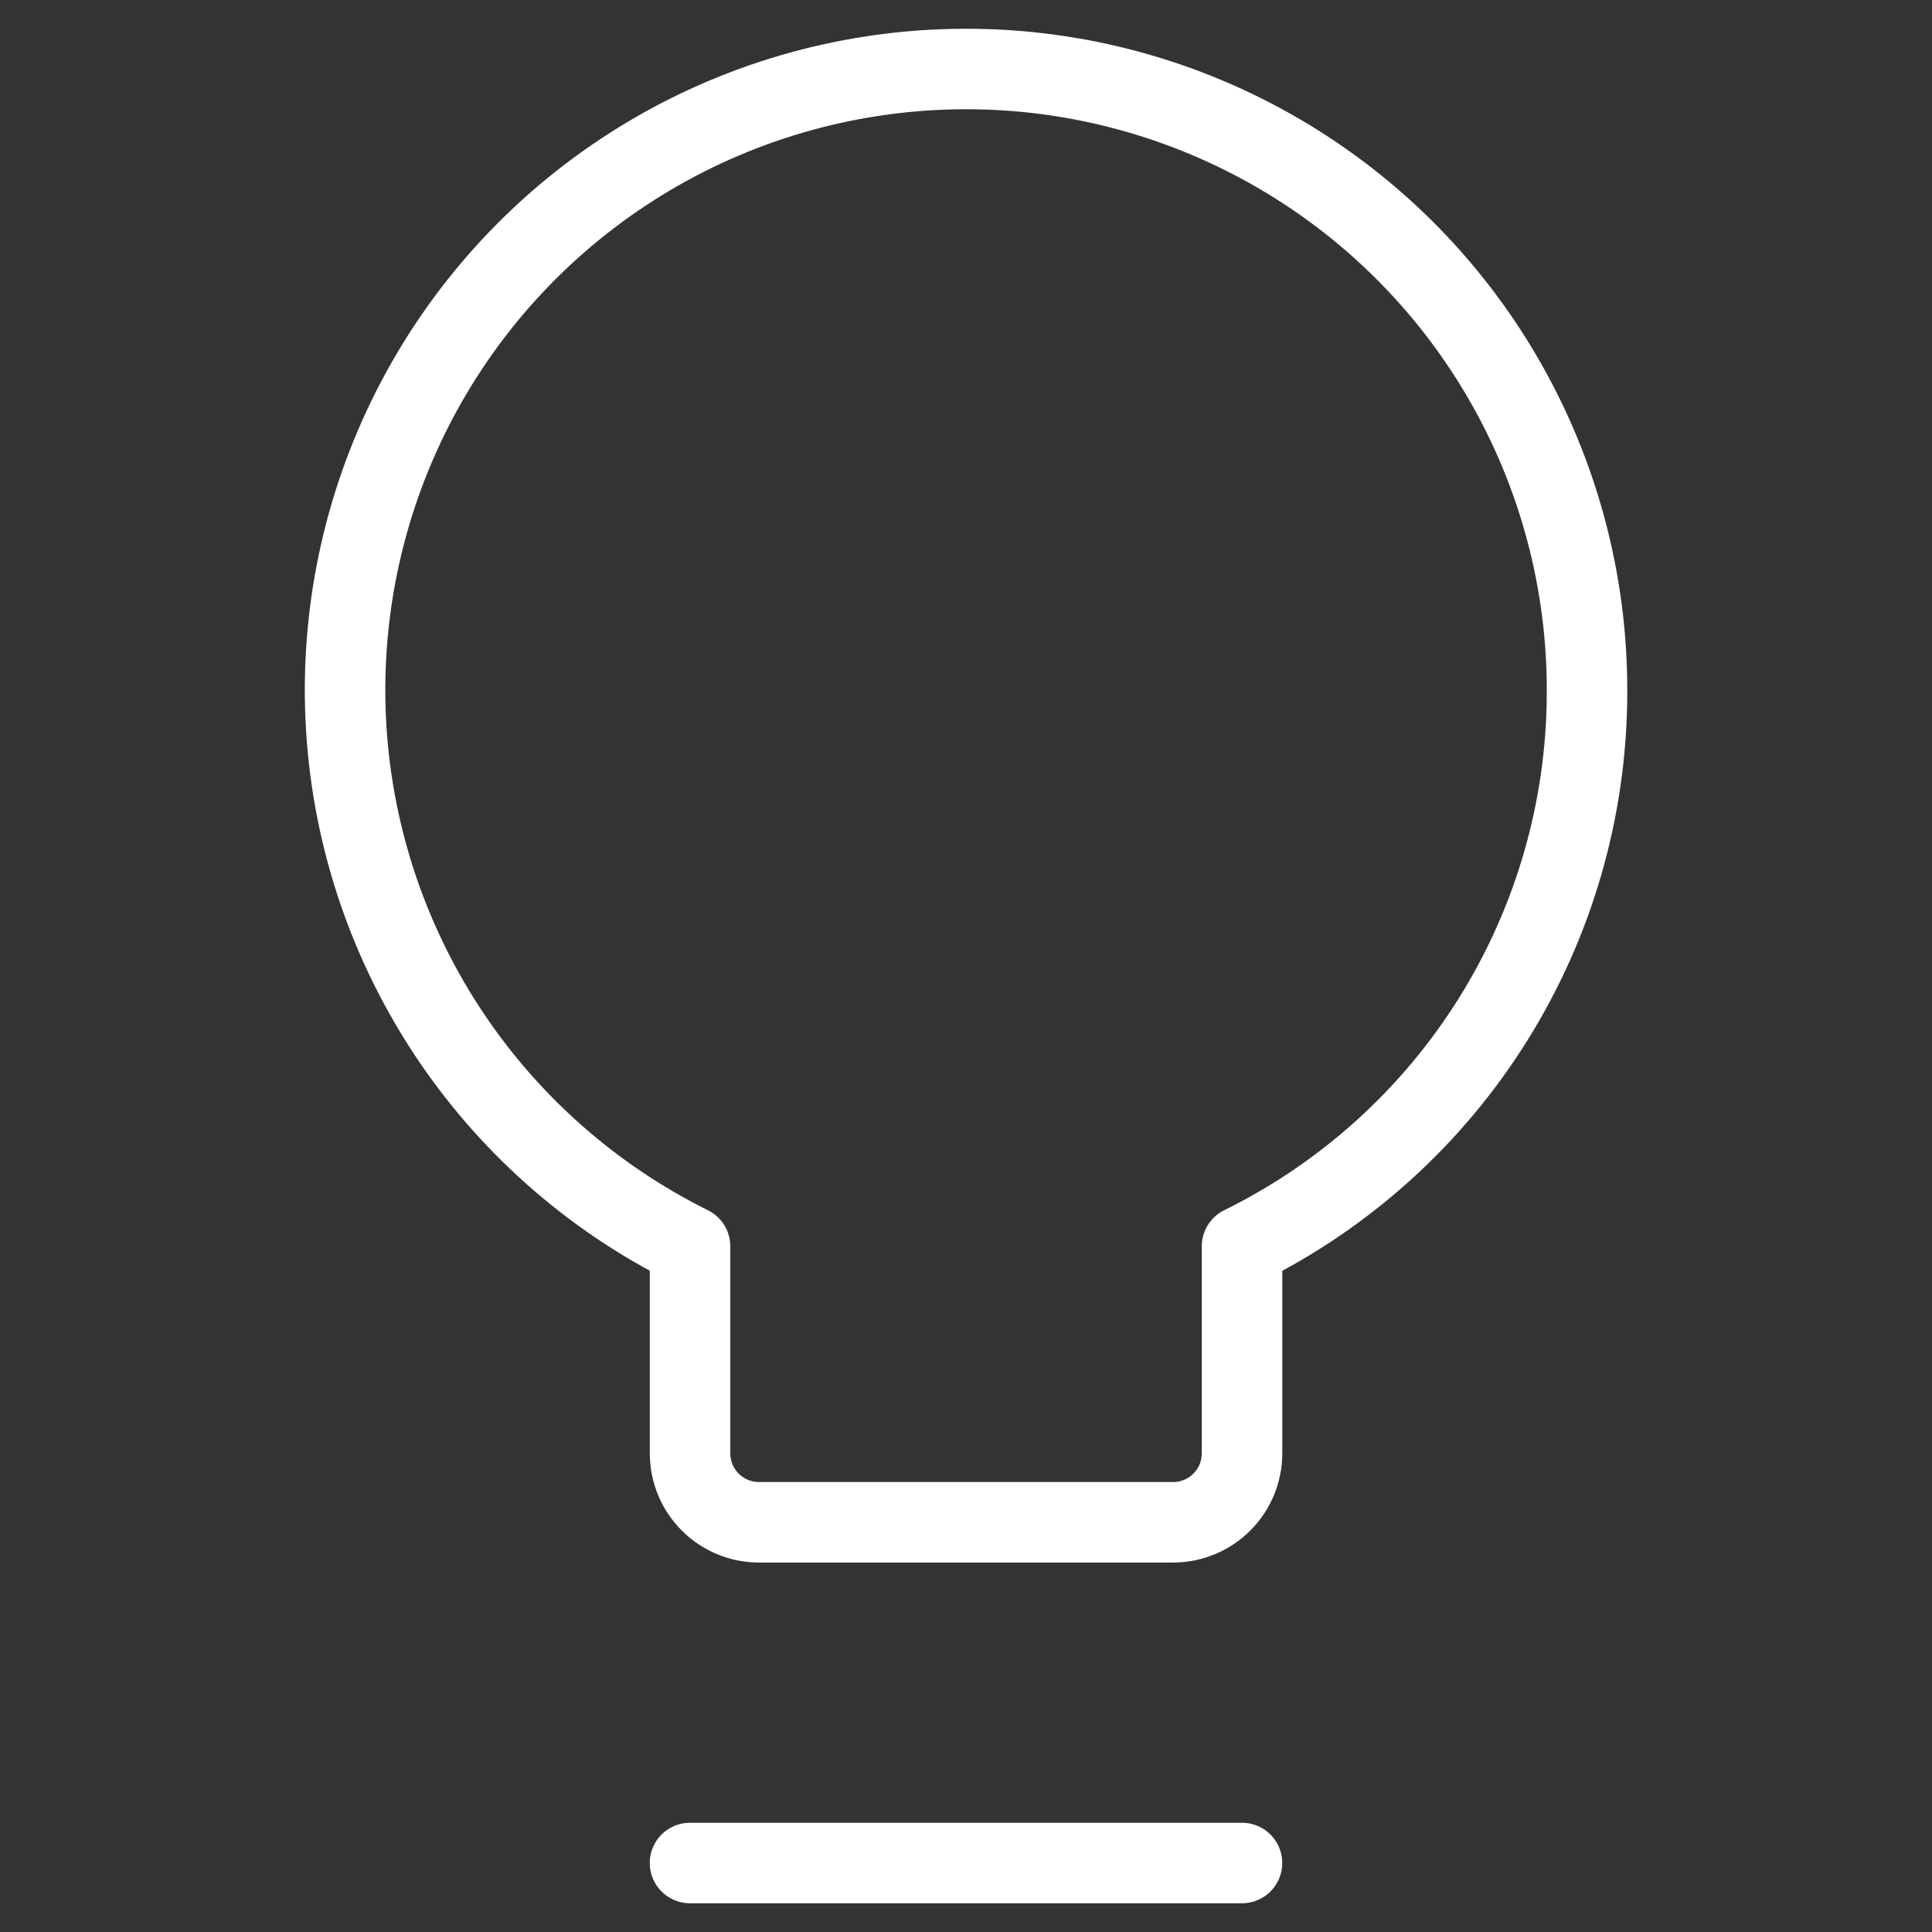 <svg fill="none" height="48" viewBox="0 0 48 48" width="48" xmlns="http://www.w3.org/2000/svg"><rect x="0" y="0" width="48" height="48" fill="#333333" stroke="none"/><g stroke="#fff" stroke-linecap="round" stroke-linejoin="round" stroke-width="2"><path d="m39.429 17.249c.019-2.754-.699-5.463-2.081-7.845-1.381-2.383-3.375-4.352-5.775-5.704-2.399-1.352-5.117-2.037-7.87-1.983s-5.443.842-7.788 2.286c-2.345 1.443-4.262 3.488-5.55 5.922-1.288 2.434-1.902 5.169-1.776 7.92.125 2.751.985 5.419 2.489 7.726 1.504 2.307 3.599 4.169 6.066 5.393v5.143c0 .455.181.891.502 1.212.322.322.757.502 1.212.502h10.286c.455 0 .891-.181 1.212-.502.322-.321.502-.757.502-1.212v-5.143c2.563-1.263 4.723-3.215 6.237-5.638 1.514-2.423 2.322-5.22 2.334-8.076z"/><path d="m17.143 46.286h13.714"/></g></svg>